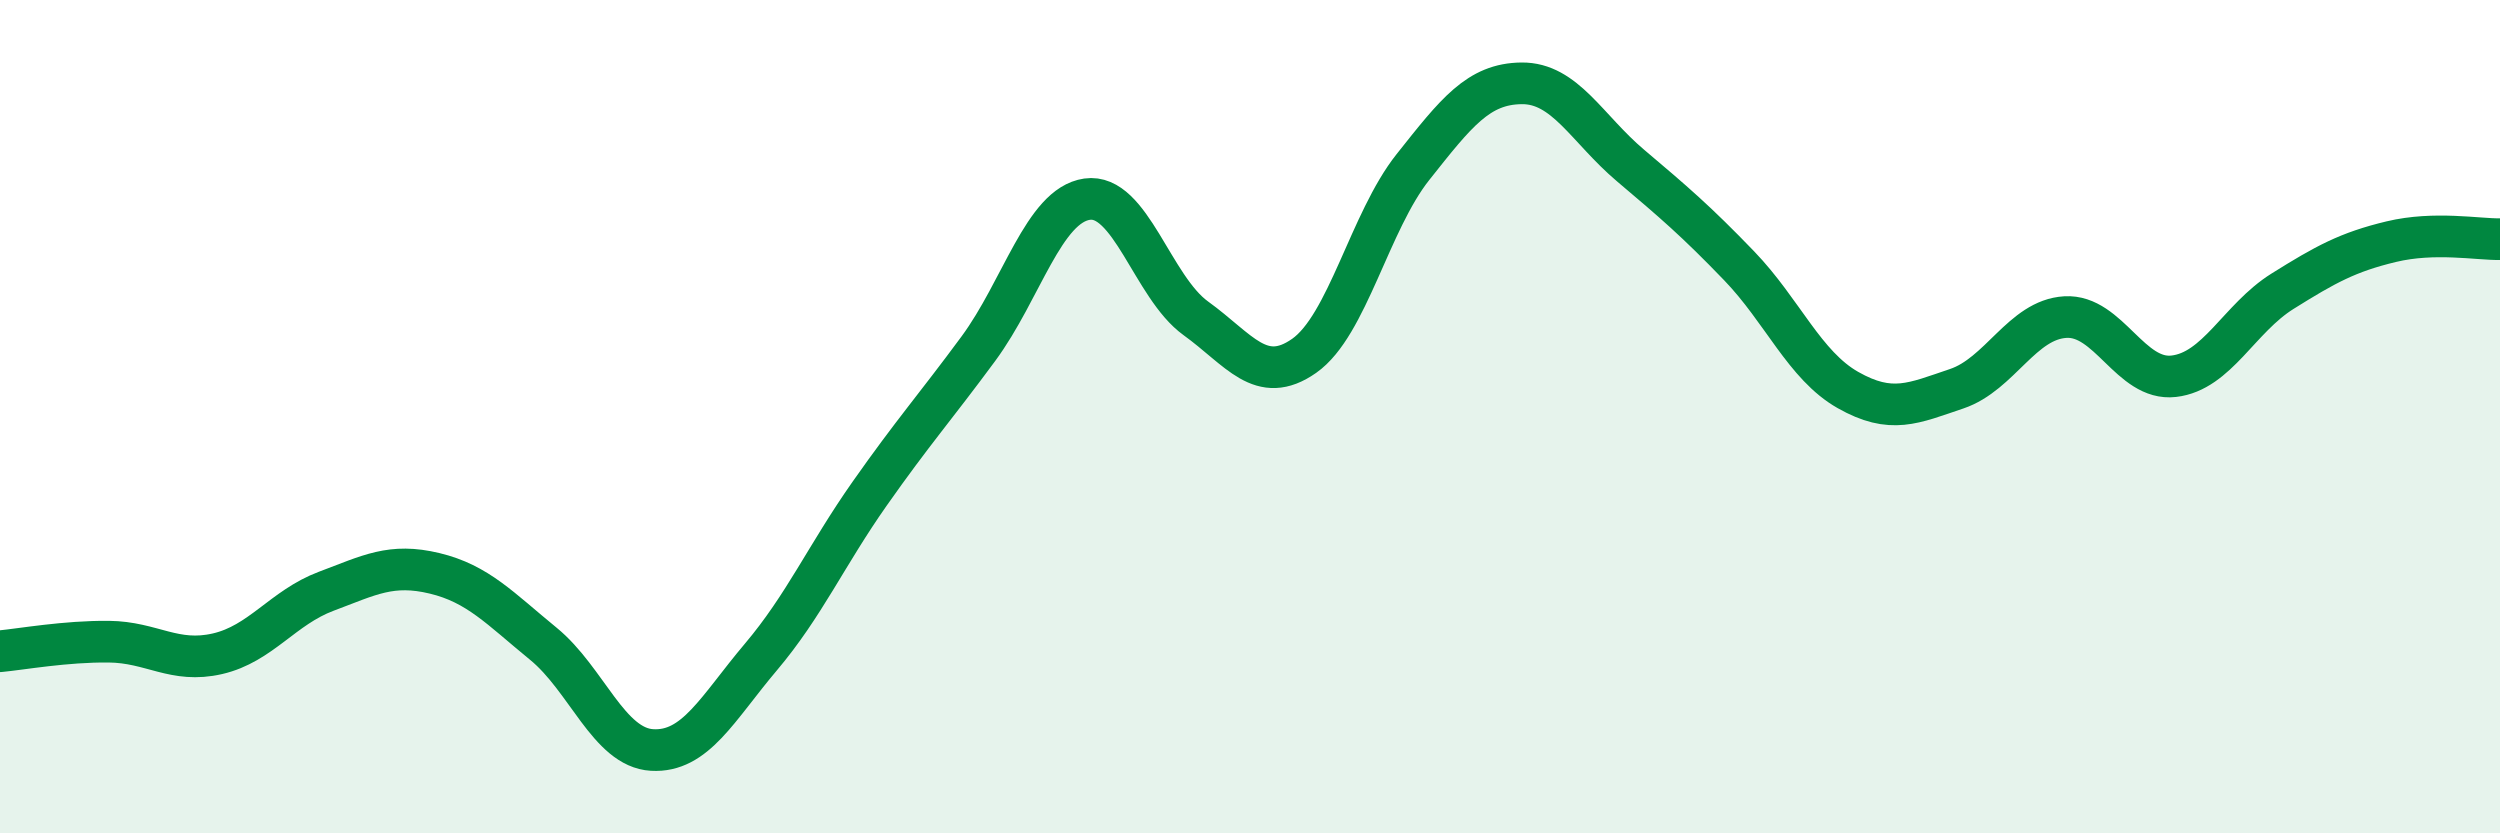
    <svg width="60" height="20" viewBox="0 0 60 20" xmlns="http://www.w3.org/2000/svg">
      <path
        d="M 0,15.63 C 0.52,15.58 1.57,15.39 2.61,15.4 C 3.65,15.41 4.18,15.93 5.22,15.69 C 6.26,15.45 6.79,14.58 7.83,14.19 C 8.87,13.8 9.39,13.51 10.43,13.76 C 11.47,14.01 12,14.6 13.04,15.45 C 14.08,16.3 14.61,17.94 15.65,18 C 16.69,18.06 17.22,17 18.26,15.77 C 19.3,14.54 19.83,13.33 20.87,11.85 C 21.91,10.37 22.44,9.78 23.48,8.37 C 24.52,6.96 25.05,4.93 26.09,4.78 C 27.13,4.63 27.66,6.89 28.7,7.64 C 29.74,8.39 30.26,9.27 31.3,8.54 C 32.34,7.81 32.87,5.32 33.91,4.01 C 34.95,2.7 35.48,2.01 36.52,2 C 37.56,1.99 38.09,3.09 39.13,3.97 C 40.17,4.85 40.7,5.3 41.74,6.38 C 42.78,7.46 43.31,8.77 44.35,9.36 C 45.39,9.95 45.92,9.68 46.96,9.33 C 48,8.98 48.53,7.67 49.57,7.61 C 50.61,7.55 51.13,9.15 52.17,9.03 C 53.21,8.91 53.74,7.64 54.78,6.99 C 55.82,6.34 56.35,6.05 57.39,5.8 C 58.43,5.55 59.48,5.75 60,5.74L60 20L0 20Z"
        fill="#008740"
        opacity="0.1"
        stroke-linecap="round"
        stroke-linejoin="round"
      />
      <path
        d="M 0,15.63 C 0.52,15.58 1.57,15.39 2.61,15.4 C 3.65,15.41 4.18,15.93 5.22,15.69 C 6.26,15.45 6.79,14.58 7.83,14.19 C 8.87,13.8 9.39,13.51 10.43,13.76 C 11.47,14.01 12,14.6 13.04,15.45 C 14.08,16.3 14.61,17.94 15.65,18 C 16.69,18.06 17.22,17 18.26,15.77 C 19.3,14.54 19.83,13.33 20.87,11.85 C 21.91,10.37 22.44,9.78 23.48,8.37 C 24.52,6.96 25.05,4.93 26.09,4.78 C 27.13,4.63 27.66,6.89 28.7,7.64 C 29.74,8.39 30.26,9.27 31.3,8.54 C 32.34,7.81 32.87,5.32 33.91,4.01 C 34.95,2.7 35.48,2.01 36.52,2 C 37.56,1.99 38.09,3.09 39.13,3.97 C 40.17,4.85 40.7,5.3 41.74,6.38 C 42.78,7.46 43.31,8.77 44.35,9.36 C 45.39,9.95 45.92,9.68 46.96,9.33 C 48,8.98 48.53,7.67 49.57,7.61 C 50.61,7.55 51.13,9.15 52.17,9.03 C 53.21,8.91 53.74,7.64 54.78,6.99 C 55.82,6.34 56.35,6.05 57.39,5.8 C 58.43,5.55 59.48,5.75 60,5.74"
        stroke="#008740"
        stroke-width="1"
        fill="none"
        stroke-linecap="round"
        stroke-linejoin="round"
      />
    </svg>
  